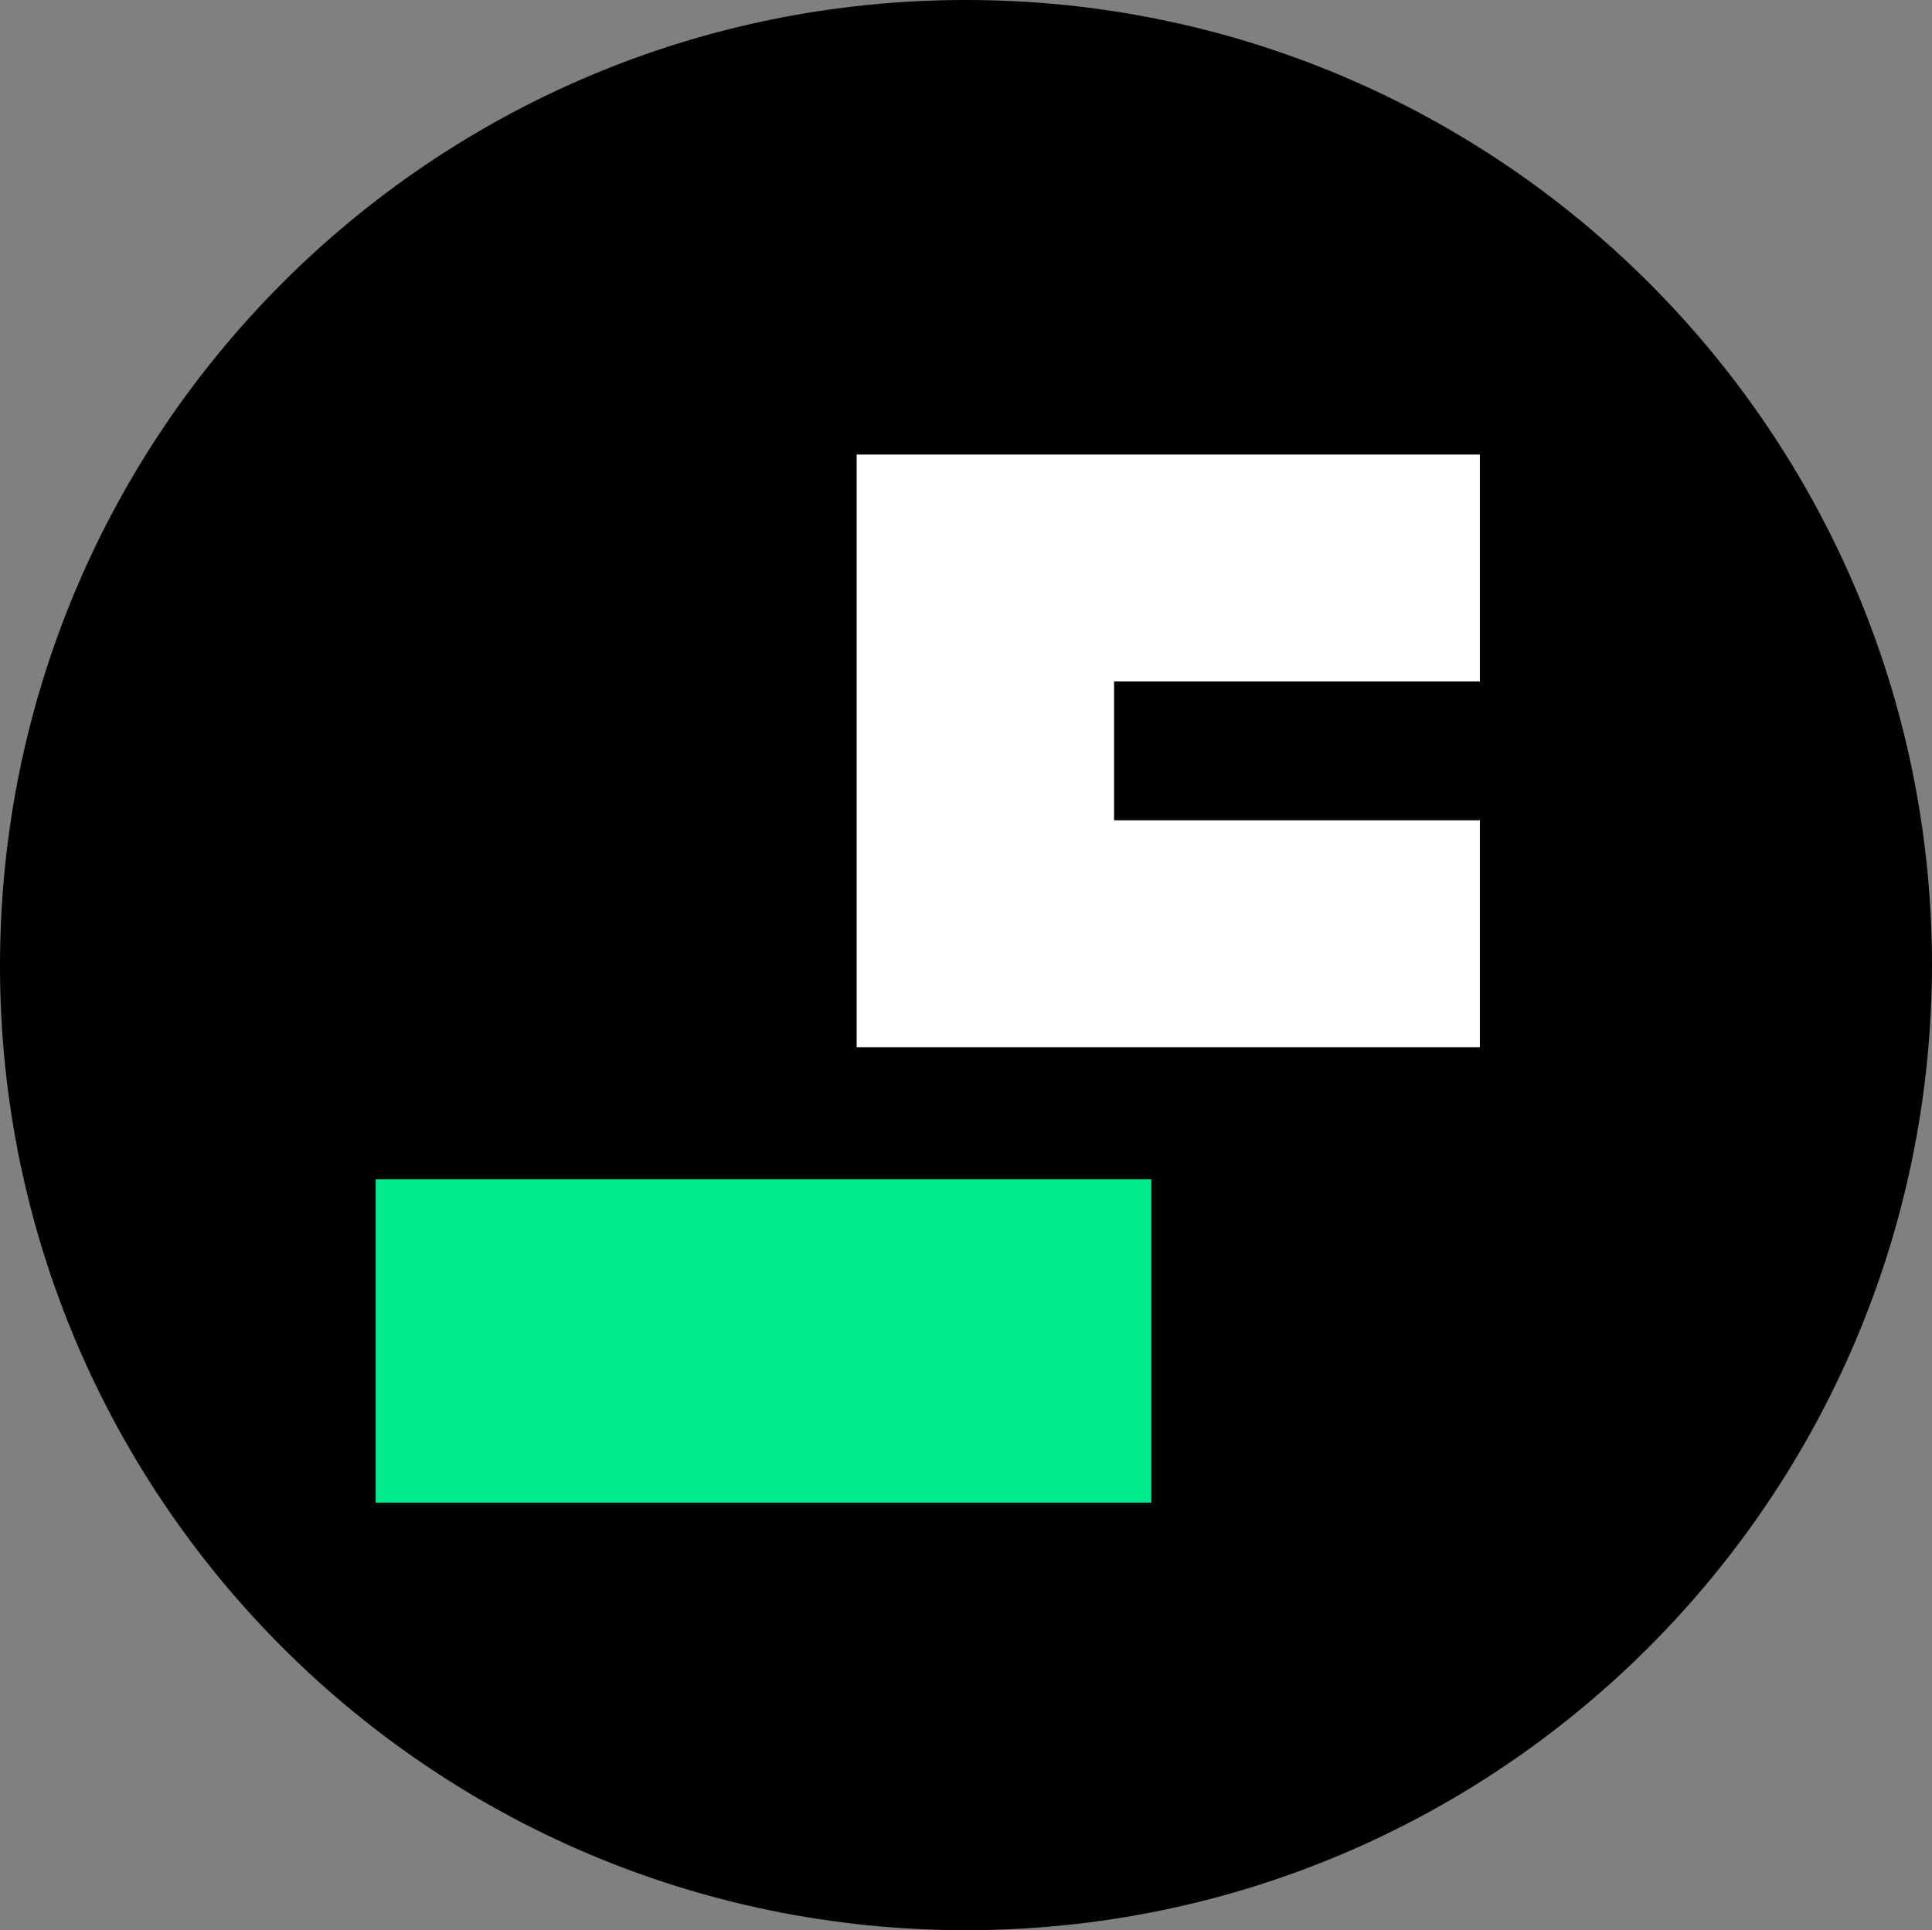 <?xml version="1.0" encoding="UTF-8"?>
<!-- Generator: Adobe Illustrator 24.0.0, SVG Export Plug-In . SVG Version: 6.00 Build 0)  -->
<svg version="1.1" id="Слой_1" xmlns="http://www.w3.org/2000/svg" xmlns:xlink="http://www.w3.org/1999/xlink" x="0px" y="0px" viewBox="0 0 141.8 141.7" style="enable-background:new 0 0 141.8 141.7;" xml:space="preserve">
<rect x="0" y="0" width="141.8" height="141.7" fill="#808080" stroke="none"/>
<style type="text/css">
	.st0{fill:#FFFFFF;}
	.st1{fill:#00E98D;}
</style>
<path d="M70.9,141.7L70.9,141.7C31.7,141.7,0,110,0,70.9l0,0C0,31.7,31.7,0,70.9,0l0,0c39.1,0,70.9,31.7,70.9,70.9l0,0  C141.7,110,110,141.7,70.9,141.7z"/>
<g transform="translate(96.435,-0.687) scale(1.243,1.243)">
	<g id="XMLID_00000049194608071894037950000002340421401985118635_">
		<g>
			<polygon class="st0" points="9.8,49 9.8,62.4 -27,62.4 -27,27.4 9.8,27.4 9.8,40.8 -11.8,40.8 -11.8,49    "/>
			<rect x="-55.4" y="70.2" class="st1" width="45.8" height="19.1"/>
		</g>
	</g>
</g>
</svg>